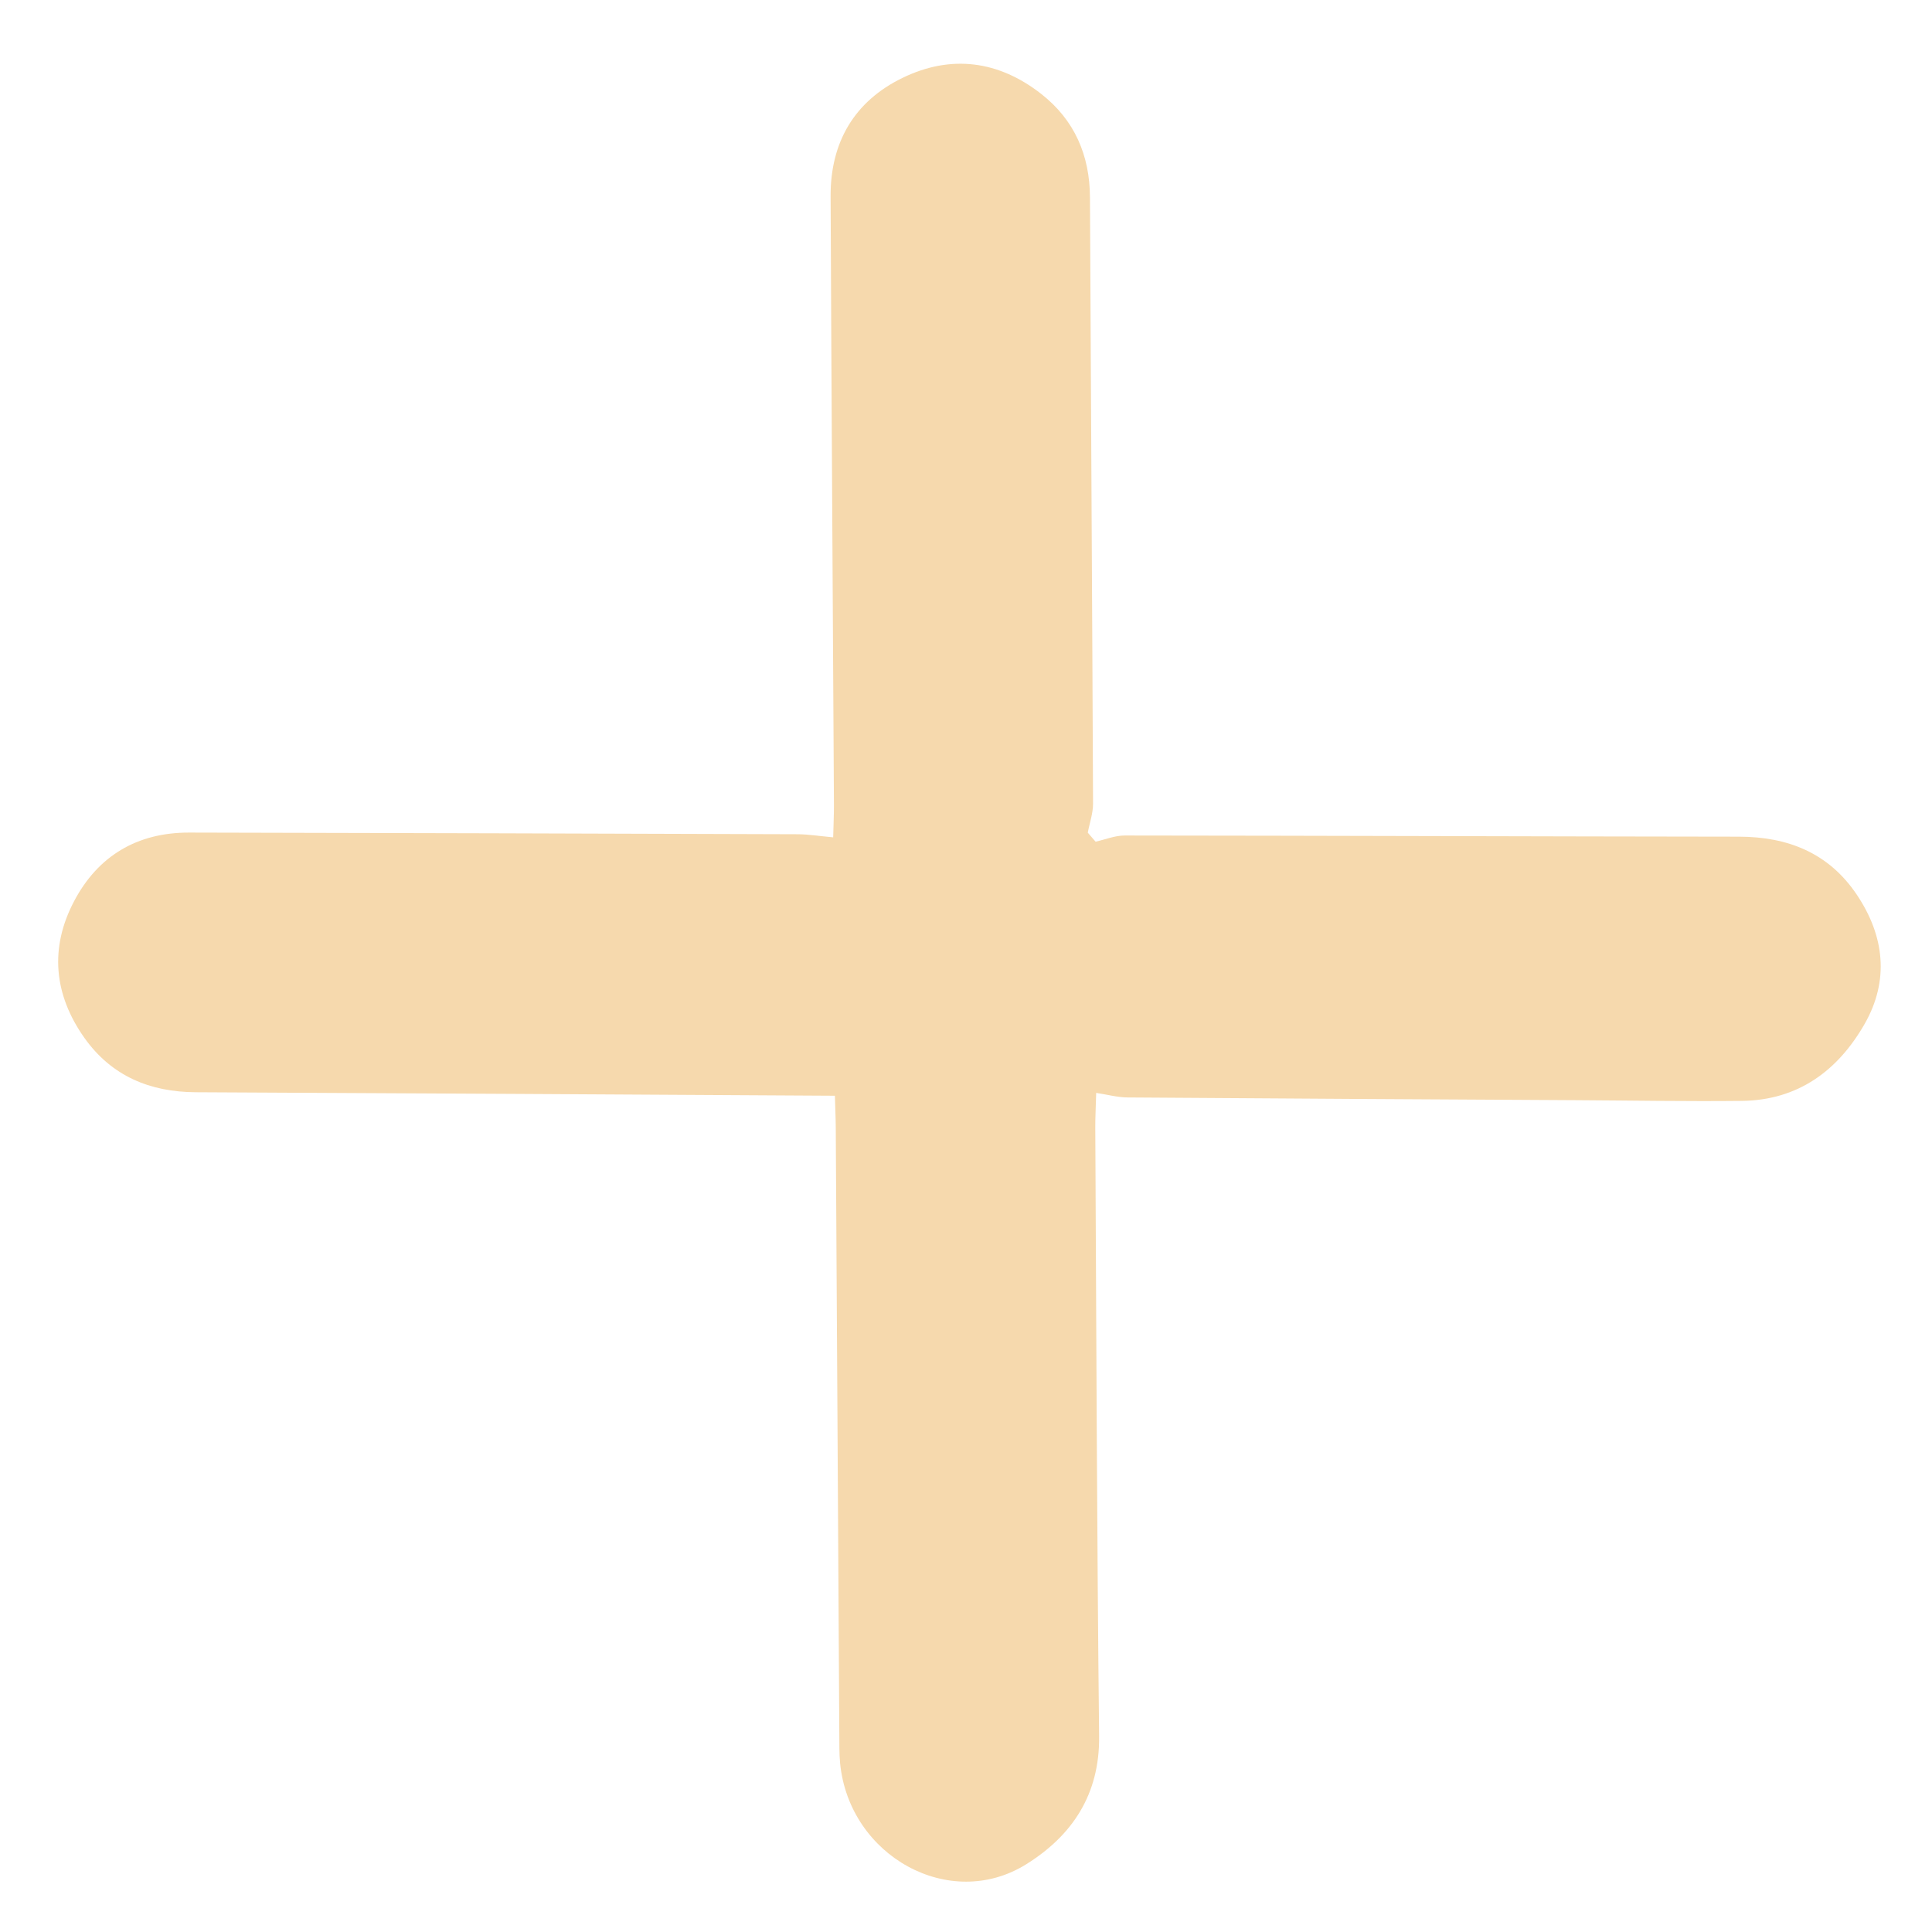 <svg xmlns:xlink="http://www.w3.org/1999/xlink" fill="none" width="38.184" xmlns="http://www.w3.org/2000/svg" style="-webkit-print-color-adjust:exact" id="screenshot-8ce8c9c4-29a7-8096-8003-a7959cfd8929" version="1.1" viewBox="791.454 325 38.184 38.184" height="38.184">
  <g id="shape-8ce8c9c4-29a7-8096-8003-a7959cfd8929" style="fill:#000000" rx="0" ry="0">
    <g id="shape-8ce8c9c4-29a7-8096-8003-a7959cfd892b">
      <defs rx="0" ry="0" style="fill:#f6d9ad;fill-opacity:1">
      </defs>
    </g>
    <g id="shape-8ce8c9c4-29a7-8096-8003-a7959cfd892c">
      <g class="fills" id="fills-8ce8c9c4-29a7-8096-8003-a7959cfd892c">
        <path class="cls-1" rx="0" ry="0" style="fill:#f6d9ad;fill-opacity:1" d="M807.955,346.656C803.699,346.632,799.512,346.606,795.323,346.587C794.415,346.582,793.659,346.267,793.123,345.514C792.515,344.655,792.433,343.733,792.918,342.812C793.389,341.917,794.164,341.453,795.192,341.455C799.204,341.463,803.215,341.474,807.228,341.488C807.439,341.490,807.651,341.525,807.921,341.549C807.927,341.285,807.937,341.099,807.936,340.913C807.914,336.900,807.887,332.889,807.870,328.878C807.866,327.811,808.339,327.000,809.296,326.537C810.251,326.074,811.192,326.197,812.035,326.858C812.688,327.370,812.992,328.065,812.996,328.898C813.014,332.893,813.041,336.886,813.057,340.881C813.058,341.073,812.989,341.264,812.953,341.457C813.004,341.516,813.055,341.577,813.107,341.635C813.298,341.593,813.488,341.513,813.681,341.513C817.728,341.516,821.776,341.532,825.822,341.536C826.790,341.537,827.598,341.859,828.150,342.680C828.700,343.497,828.797,344.378,828.307,345.236C827.780,346.158,826.993,346.745,825.880,346.758C824.785,346.770,823.688,346.750,822.593,346.744C819.642,346.727,816.691,346.712,813.739,346.690C813.546,346.689,813.353,346.636,813.119,346.600C813.111,346.906,813.100,347.092,813.101,347.279C813.122,351.291,813.133,355.302,813.177,359.314C813.190,360.469,812.643,361.280,811.735,361.846C810.227,362.786,808.239,361.687,808.058,359.850C808.039,359.656,808.044,359.461,808.042,359.267C808.018,355.272,807.996,351.279,807.972,347.284C807.971,347.094,807.961,346.902,807.955,346.656ZZ">
        </path>
      </g>
    </g>
  </g>
</svg>